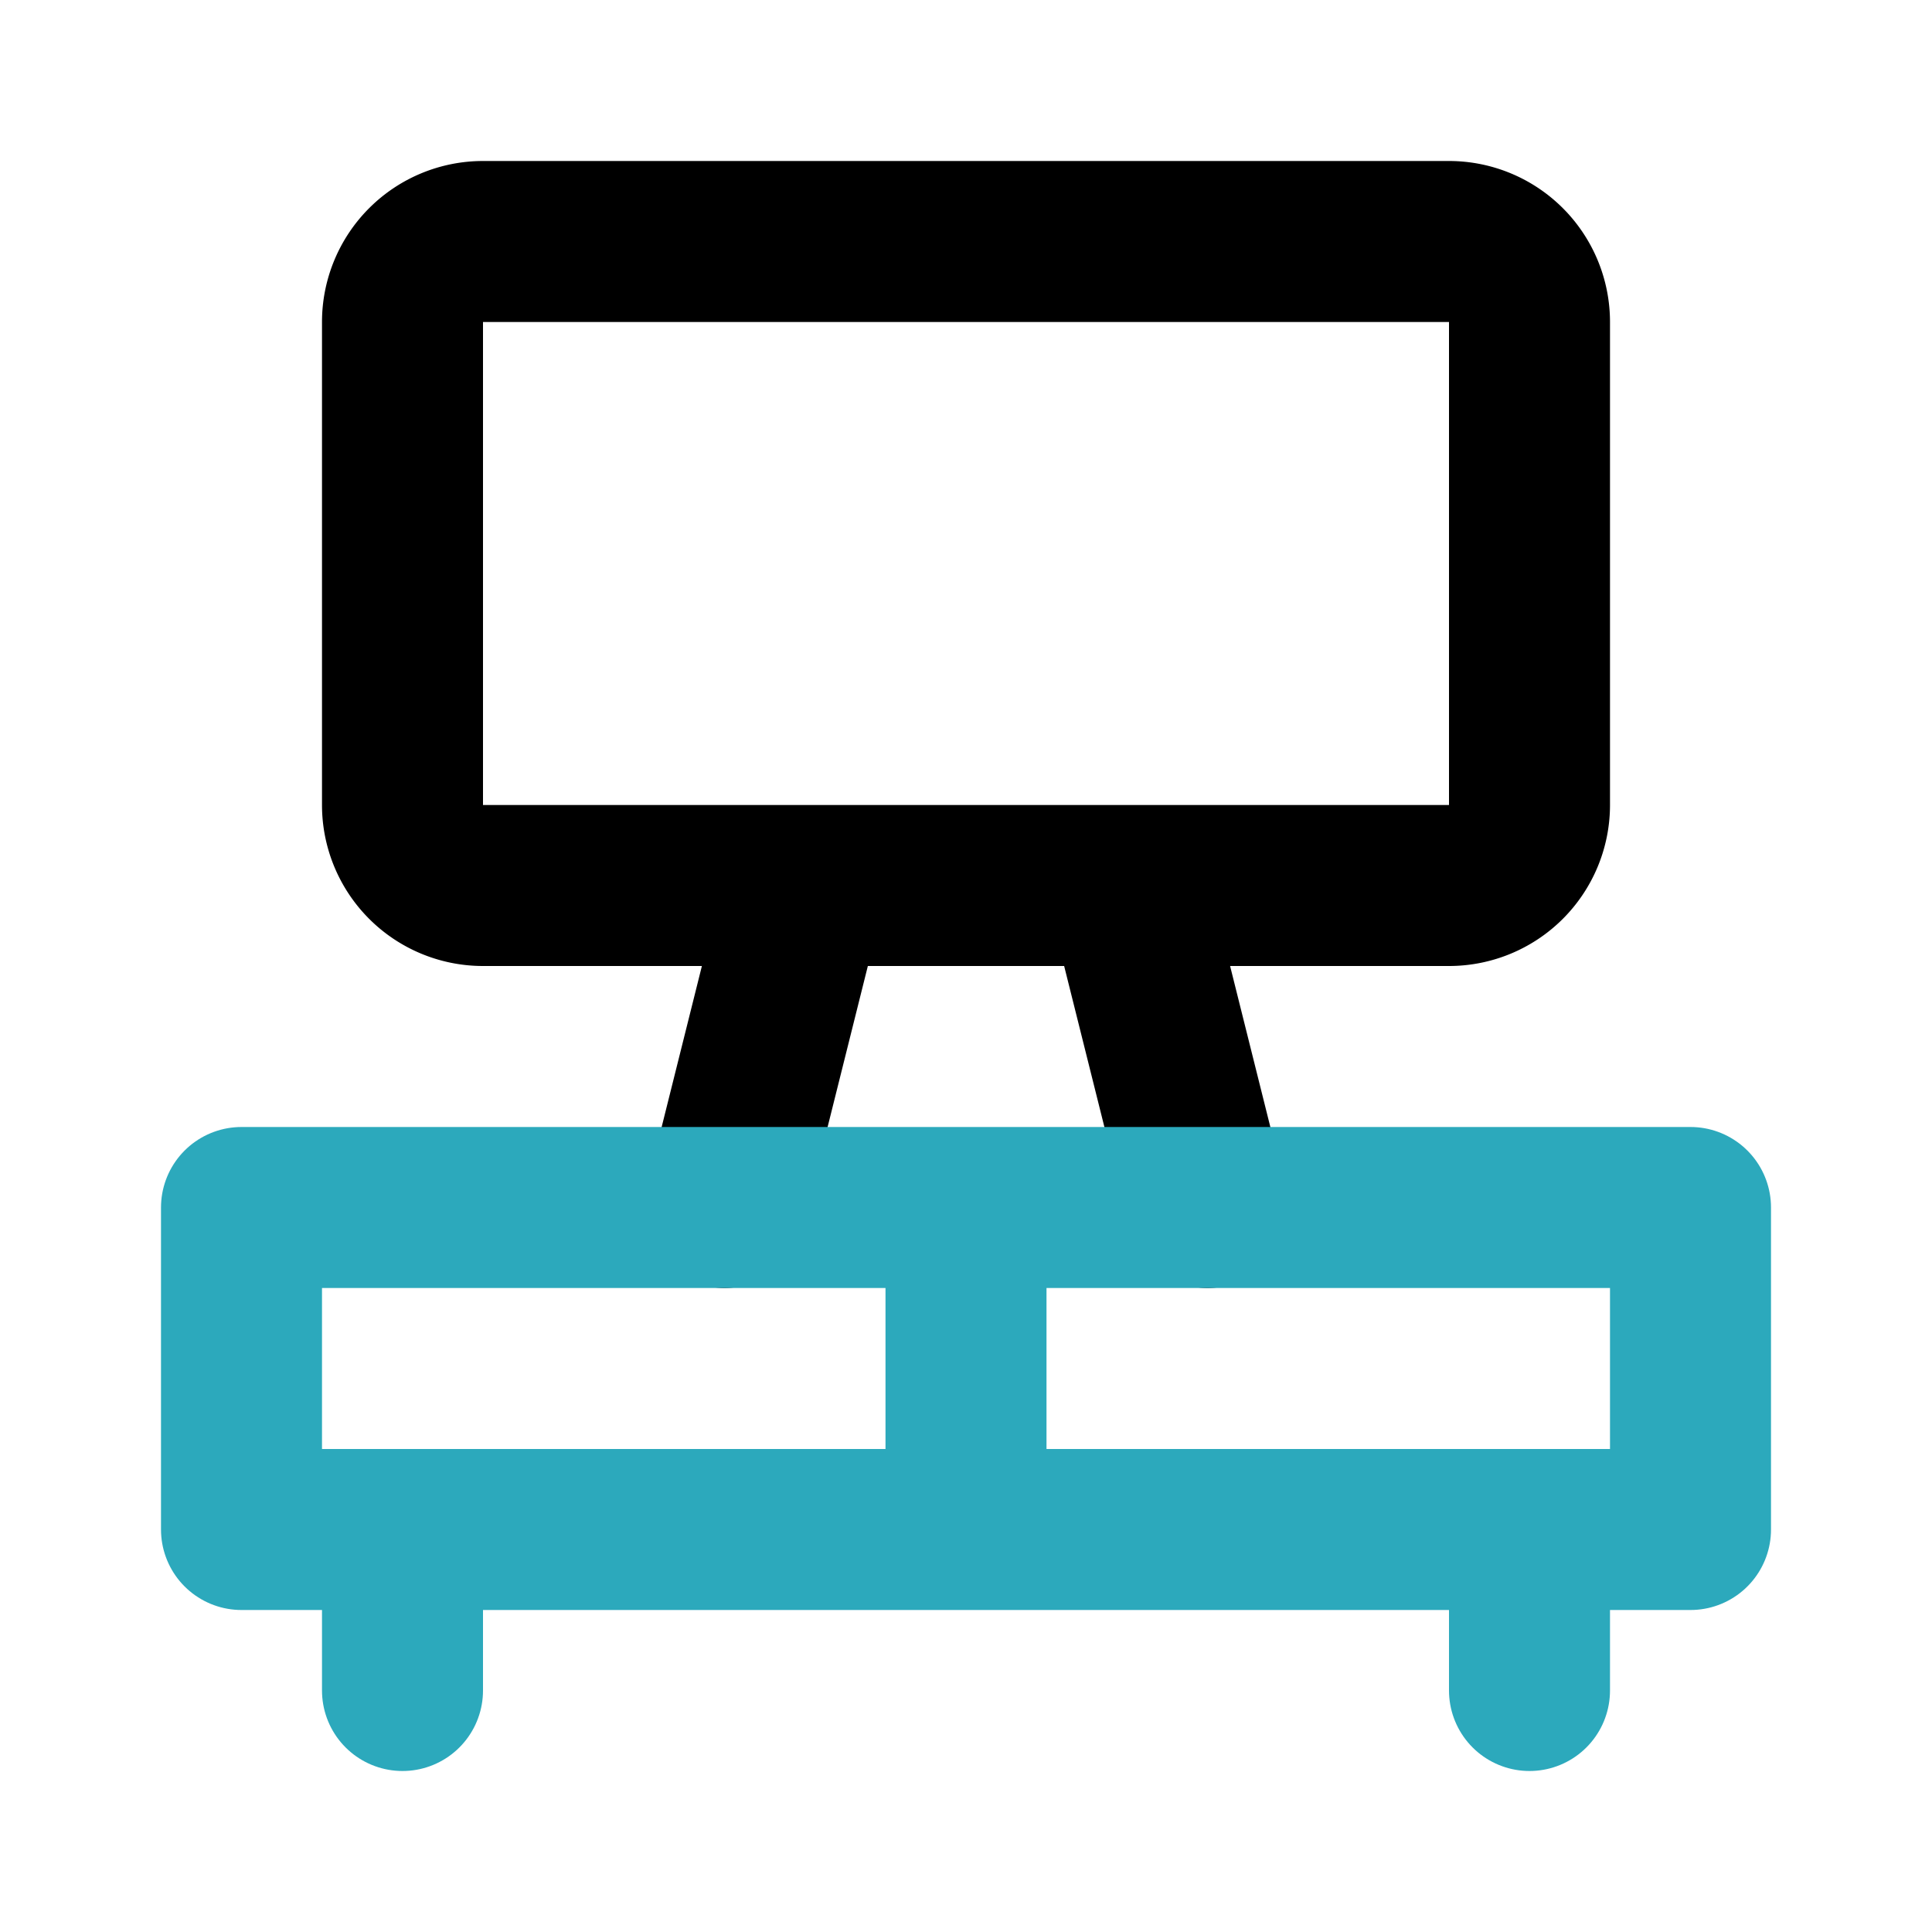 <?xml version="1.0" encoding="utf-8"?><!-- Скачано с сайта svg4.ru / Downloaded from svg4.ru -->
<svg fill="#000000" width="800px" height="800px" viewBox="0 0 24 24" id="tv-stand" data-name="Line Color" xmlns="http://www.w3.org/2000/svg" class="icon line-color"><path id="primary" d="M14,11l1,4M9,15l1-4m8,0H6a1,1,0,0,1-1-1V4A1,1,0,0,1,6,3H18a1,1,0,0,1,1,1v6A1,1,0,0,1,18,11Z" style="fill: none; stroke: rgb(0, 0, 0); stroke-linecap: round; stroke-linejoin: round; stroke-width: 2;"></path><path id="secondary" d="M3,19H21V15H3Zm0,0h9V15H3Zm2,0v2m14-2v2" style="fill: none; stroke: rgb(44, 169, 188); stroke-linecap: round; stroke-linejoin: round; stroke-width: 2;"></path></svg>
